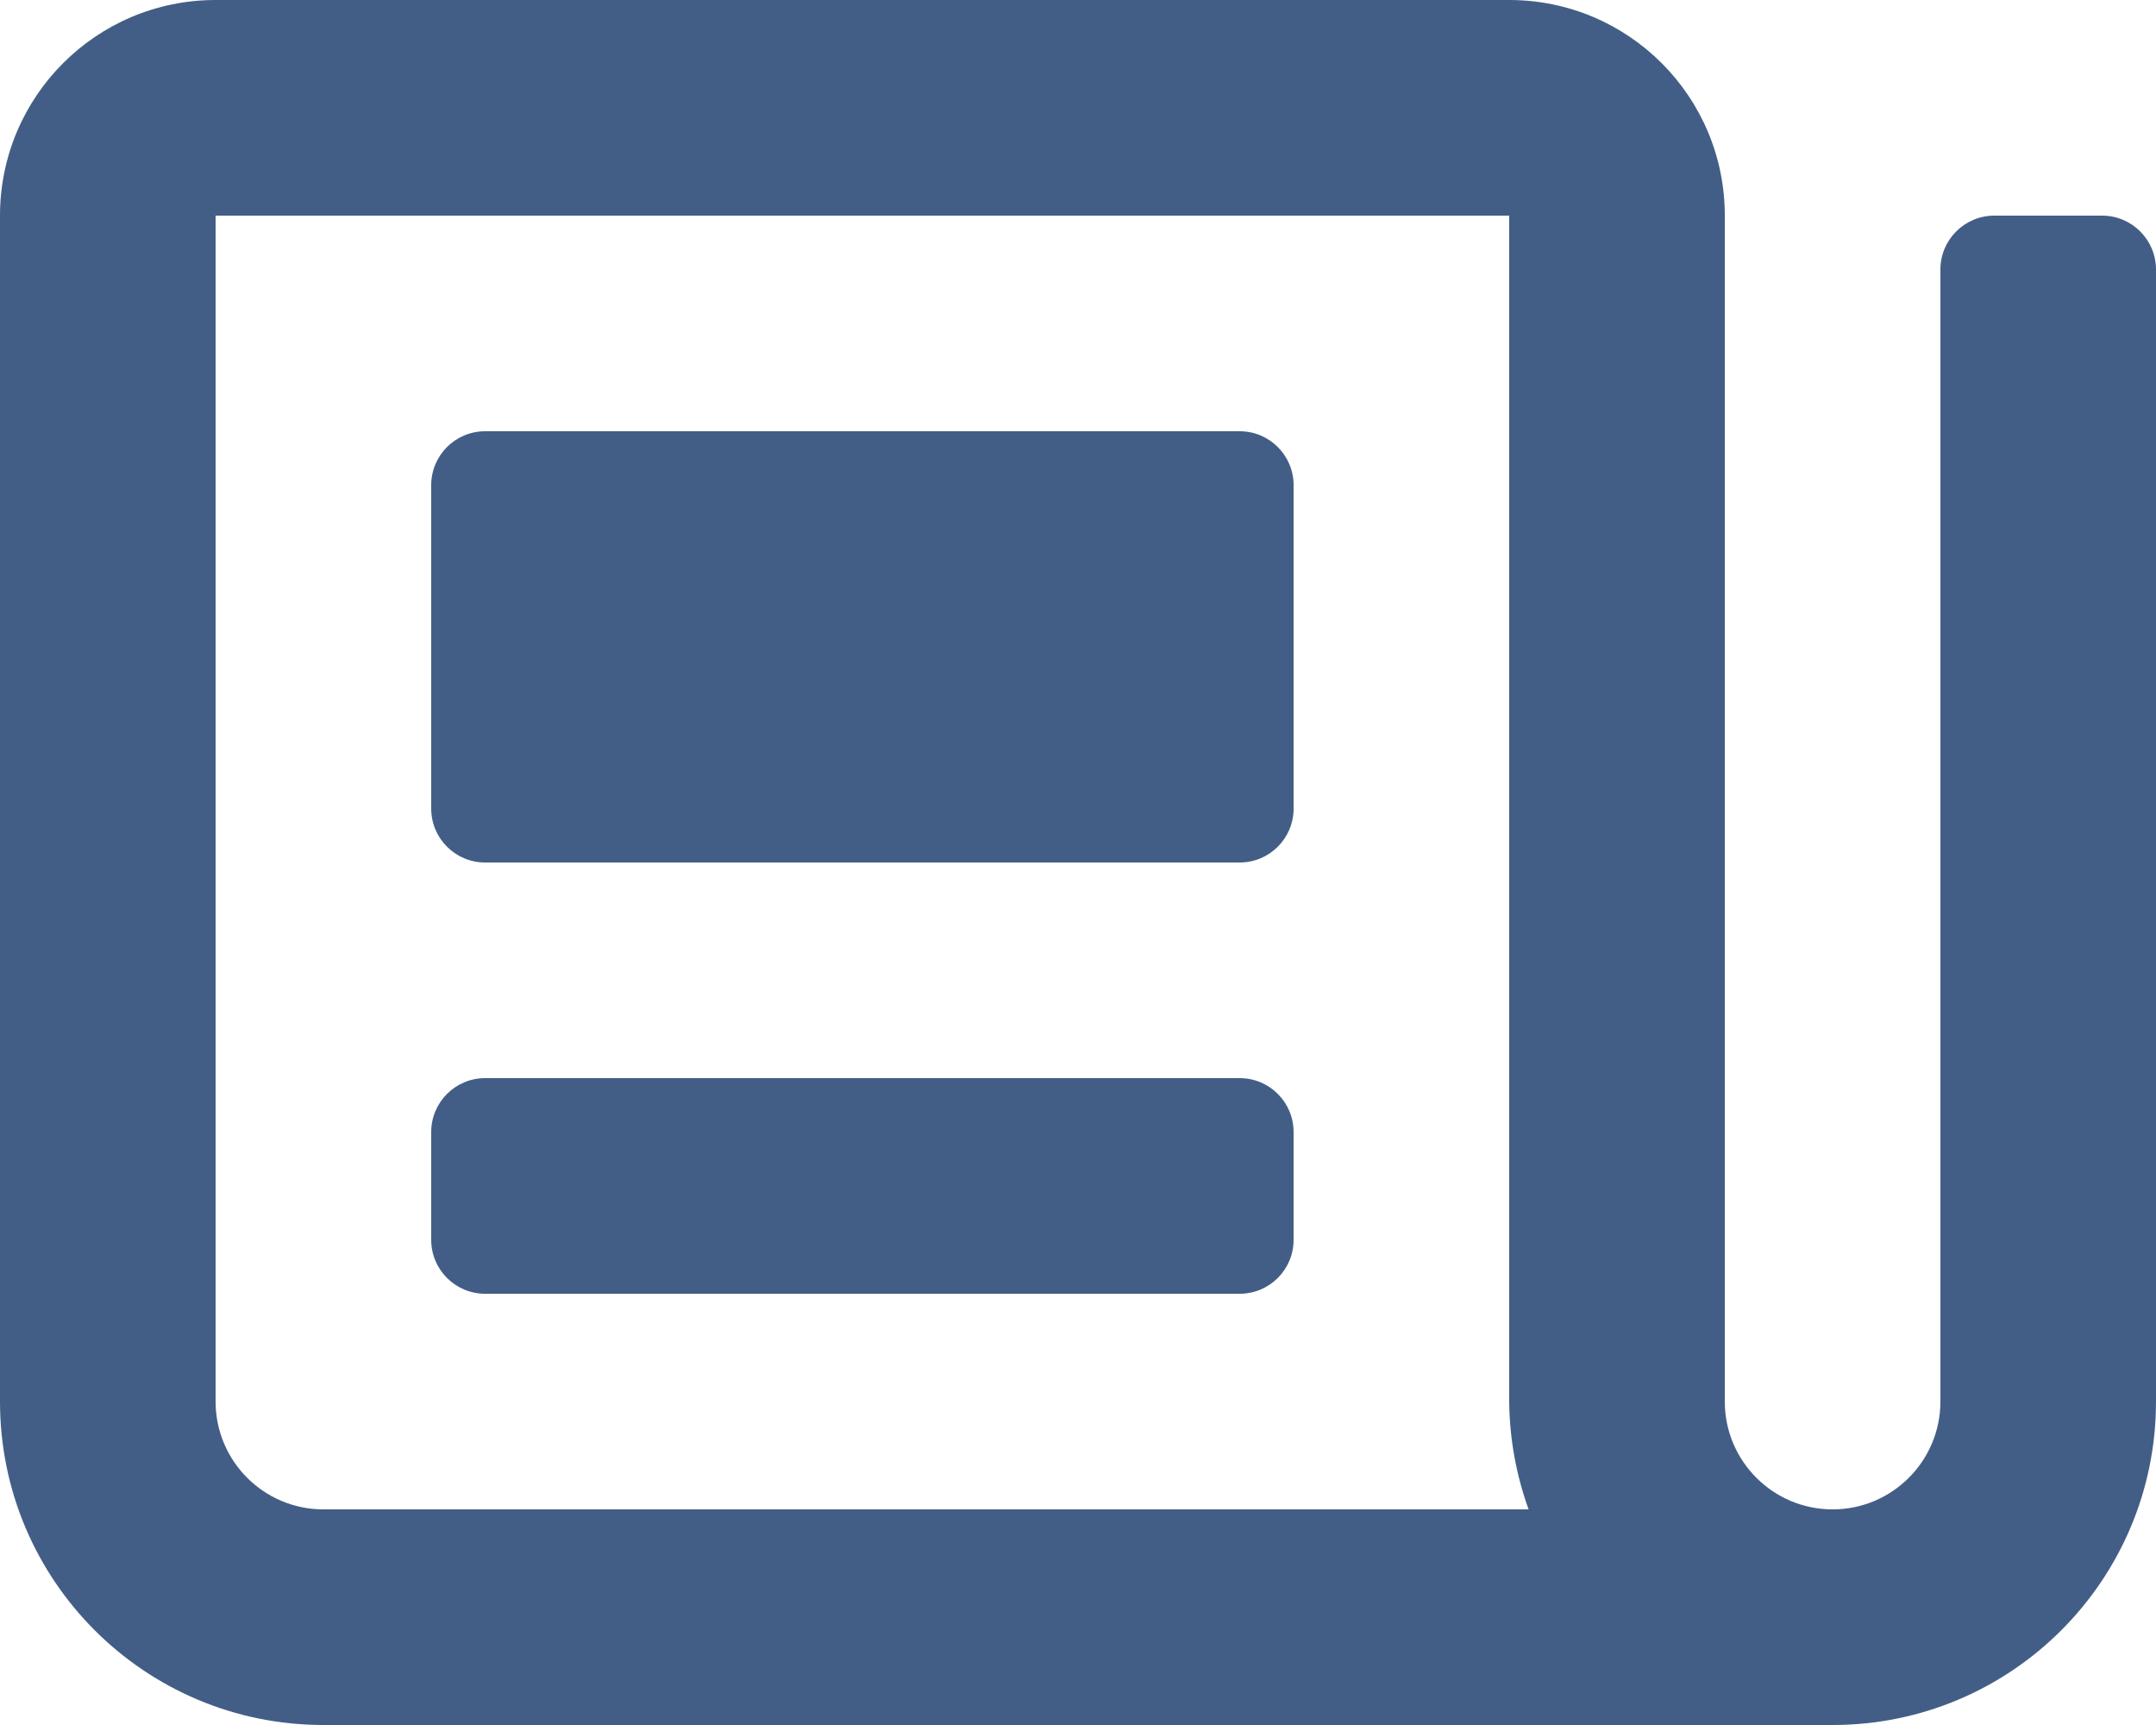 <svg width="20" height="16" viewBox="0 0 20 16" fill="none" xmlns="http://www.w3.org/2000/svg">
<path fill-rule="evenodd" clip-rule="evenodd" d="M18.5 2H19.5C19.776 2 20 2.224 20 2.5V13C20 14.657 18.657 16 17 16H3C1.343 16 0 14.657 0 13V2C0 0.895 0.895 0 2 0H14C15.105 0 16 0.895 16 2V13C16 13.552 16.448 14 17 14C17.552 14 18 13.552 18 13V2.5C18 2.224 18.224 2 18.5 2ZM2 13C2 13.552 2.448 14 3 14H14.18C14.064 13.679 14.003 13.341 14 13V2H2V13ZM11.5 4H4.5C4.224 4 4 4.224 4 4.5V7.5C4 7.776 4.224 8 4.5 8H11.5C11.776 8 12 7.776 12 7.5V4.5C12 4.224 11.776 4 11.5 4ZM4.5 10H11.5C11.776 10 12 10.224 12 10.5V11.5C12 11.776 11.776 12 11.5 12H4.5C4.224 12 4 11.776 4 11.5V10.5C4 10.224 4.224 10 4.5 10Z" fill="#435E86"/>
</svg>
